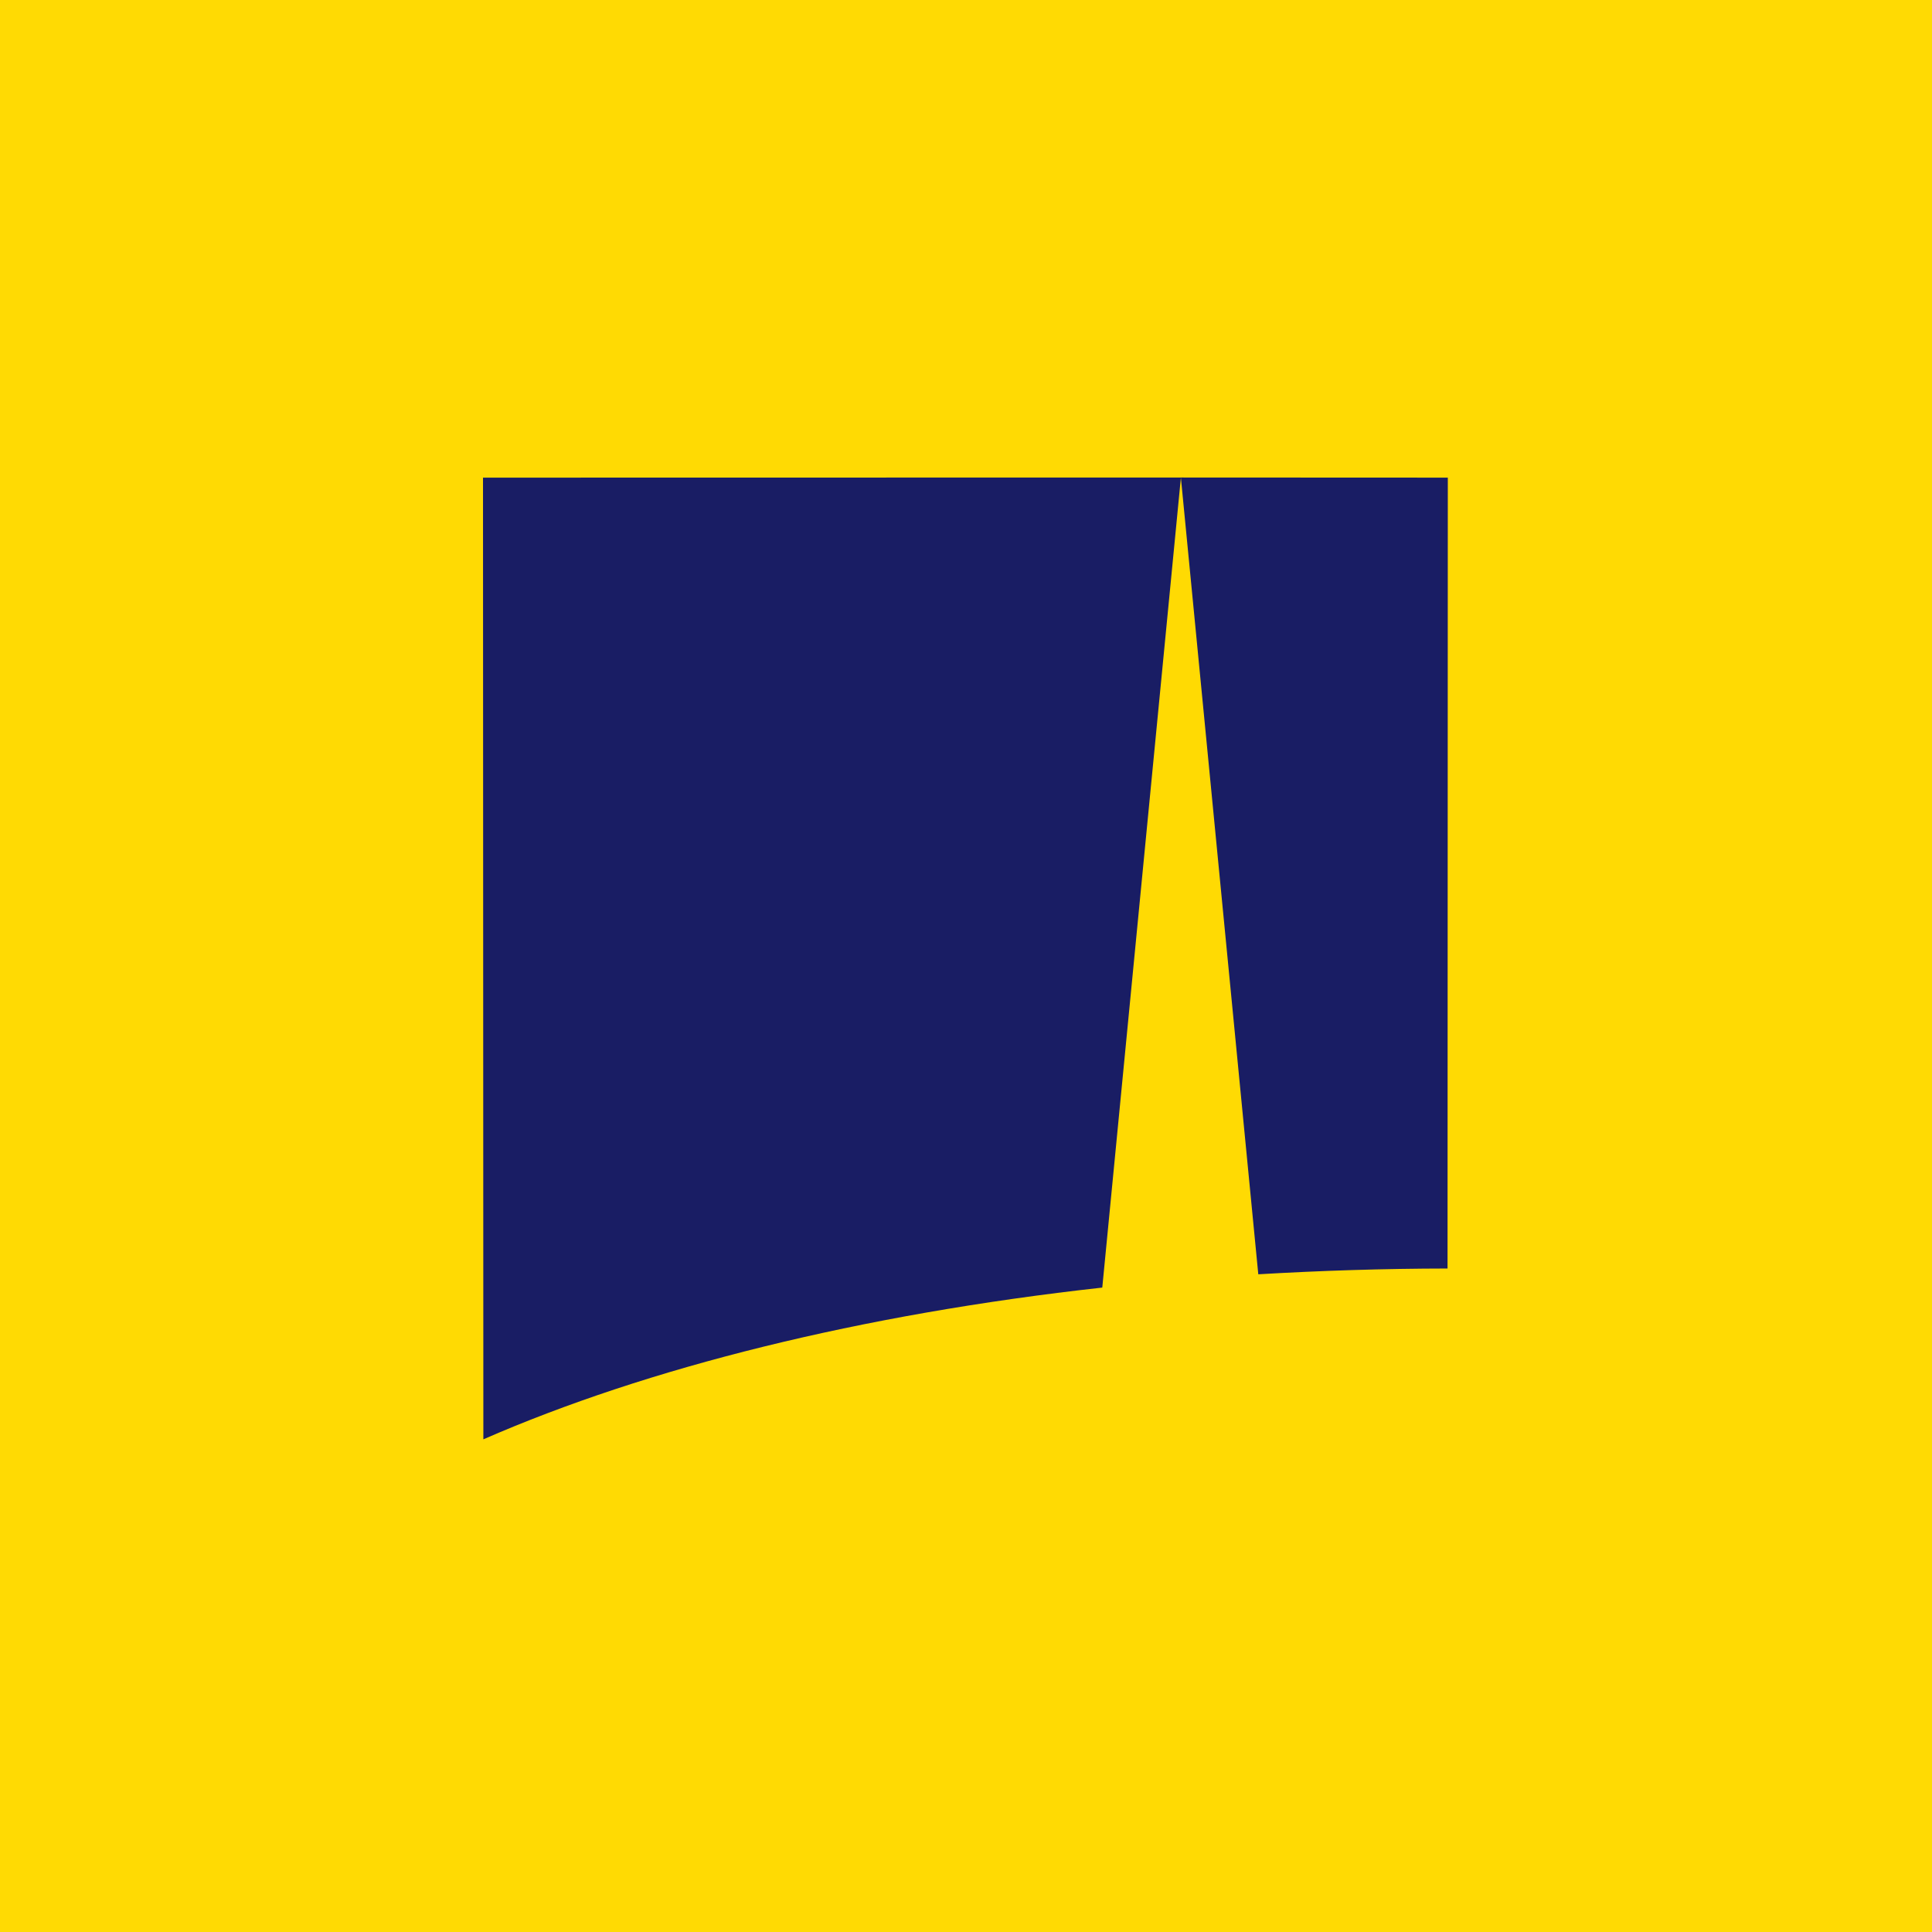 <svg xmlns="http://www.w3.org/2000/svg" width="800" height="800"><path fill="#ffda03" d="M0 0h800v800H0Z"/><path fill="#191d64" d="m599.392 525.273.118-327.496-110.53-.049v.04l32.05 329.887c25.588-1.5 51.705-2.352 78.362-2.391"/><path fill="#191d64" d="m456.431 533.162 32.55-335.385v-.049L200 197.777 200.147 596c67.892-29.665 156.275-51.773 256.284-62.838"/></svg>